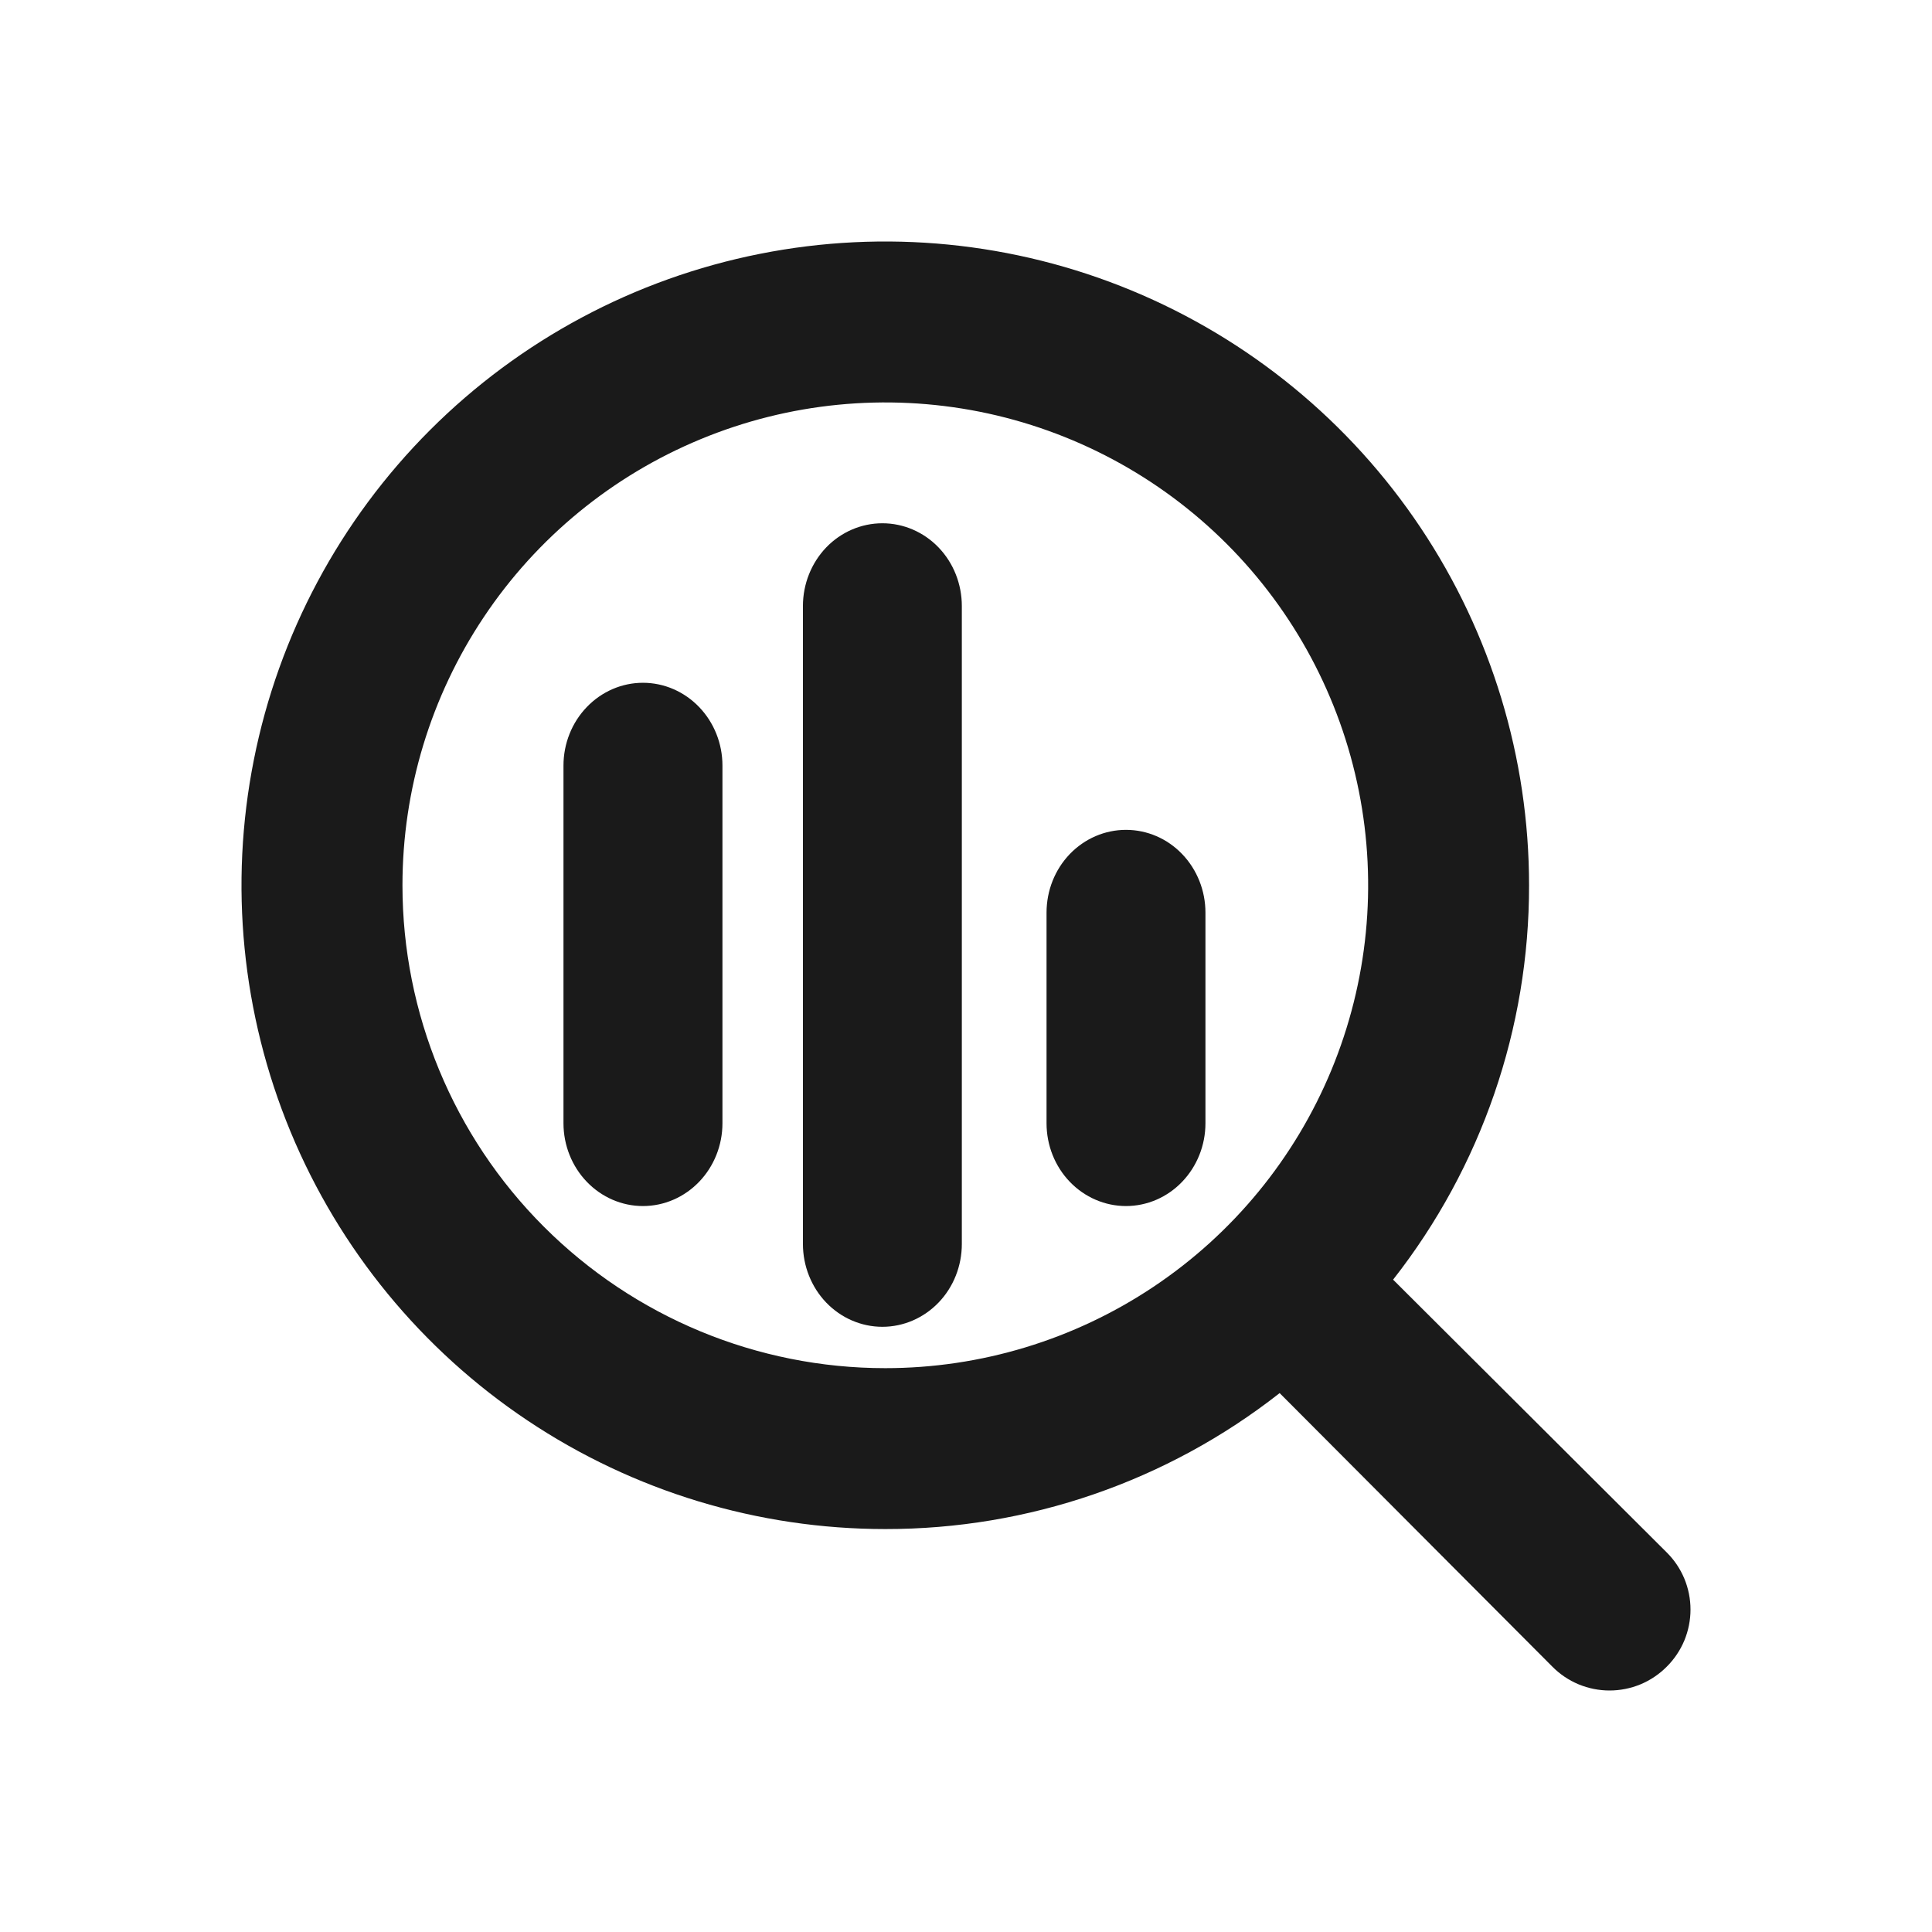 <svg width="32" height="32" viewBox="0 0 32 32" fill="none" xmlns="http://www.w3.org/2000/svg">
<g clip-path="url(#clip0_1495_49150)">
<g clip-path="url(#clip1_1495_49150)">
<path d="M27.606 25.713L23.074 21.195C24.536 19.332 25.329 17.031 25.326 14.663C25.326 12.554 24.701 10.493 23.529 8.739C22.358 6.986 20.692 5.619 18.744 4.812C16.795 4.005 14.651 3.793 12.583 4.205C10.514 4.616 8.614 5.632 7.123 7.123C5.632 8.614 4.616 10.514 4.205 12.583C3.793 14.651 4.005 16.795 4.812 18.744C5.619 20.692 6.986 22.358 8.739 23.529C10.493 24.701 12.554 25.326 14.663 25.326C17.031 25.329 19.332 24.536 21.195 23.074L25.713 27.606C25.837 27.731 25.984 27.83 26.147 27.898C26.309 27.965 26.483 28 26.659 28C26.835 28 27.009 27.965 27.172 27.898C27.334 27.83 27.482 27.731 27.606 27.606C27.731 27.482 27.83 27.334 27.898 27.172C27.965 27.009 28 26.835 28 26.659C28 26.483 27.965 26.309 27.898 26.147C27.83 25.984 27.731 25.837 27.606 25.713ZM6.666 14.663C6.666 13.082 7.135 11.535 8.014 10.22C8.892 8.905 10.141 7.88 11.603 7.275C13.064 6.669 14.672 6.511 16.224 6.819C17.775 7.128 19.2 7.89 20.318 9.008C21.437 10.127 22.198 11.552 22.507 13.103C22.816 14.654 22.657 16.262 22.052 17.724C21.447 19.185 20.422 20.434 19.106 21.313C17.791 22.192 16.245 22.661 14.663 22.661C12.542 22.661 10.508 21.818 9.008 20.318C7.508 18.819 6.666 16.784 6.666 14.663Z" fill="#1A1A1A"/>
<path d="M18.65 13.745C18.301 13.745 17.966 13.889 17.719 14.146C17.472 14.403 17.334 14.752 17.334 15.116V18.605C17.334 18.968 17.472 19.317 17.719 19.574C17.966 19.831 18.301 19.976 18.65 19.976C18.999 19.976 19.334 19.831 19.58 19.574C19.827 19.317 19.966 18.968 19.966 18.605V15.116C19.966 14.752 19.827 14.403 19.58 14.146C19.334 13.889 18.999 13.745 18.65 13.745ZM10.649 11.309C10.3 11.309 9.966 11.454 9.719 11.711C9.472 11.968 9.333 12.316 9.333 12.68L9.333 18.605C9.333 18.968 9.472 19.317 9.719 19.574C9.966 19.831 10.3 19.976 10.649 19.976C10.999 19.976 11.333 19.831 11.58 19.574C11.827 19.317 11.966 18.968 11.966 18.605L11.966 12.68C11.966 12.316 11.827 11.968 11.58 11.711C11.333 11.454 10.999 11.309 10.649 11.309ZM14.615 8.667C14.266 8.667 13.931 8.811 13.684 9.068C13.438 9.325 13.299 9.674 13.299 10.038V20.604C13.299 20.968 13.438 21.317 13.684 21.574C13.931 21.831 14.266 21.976 14.615 21.976C14.964 21.976 15.299 21.831 15.546 21.574C15.793 21.317 15.931 20.968 15.931 20.604V10.038C15.931 9.674 15.793 9.325 15.546 9.068C15.299 8.811 14.964 8.667 14.615 8.667Z" fill="#1A1A1A"/>
</g>
</g>
<defs>
<clipPath id="clip0_1495_49150">
<rect width="32" height="32" fill="white"/>
</clipPath>
<clipPath id="clip1_1495_49150">
<rect width="24" height="24" fill="white" transform="translate(4 4)"/>
</clipPath>
</defs>
</svg>
